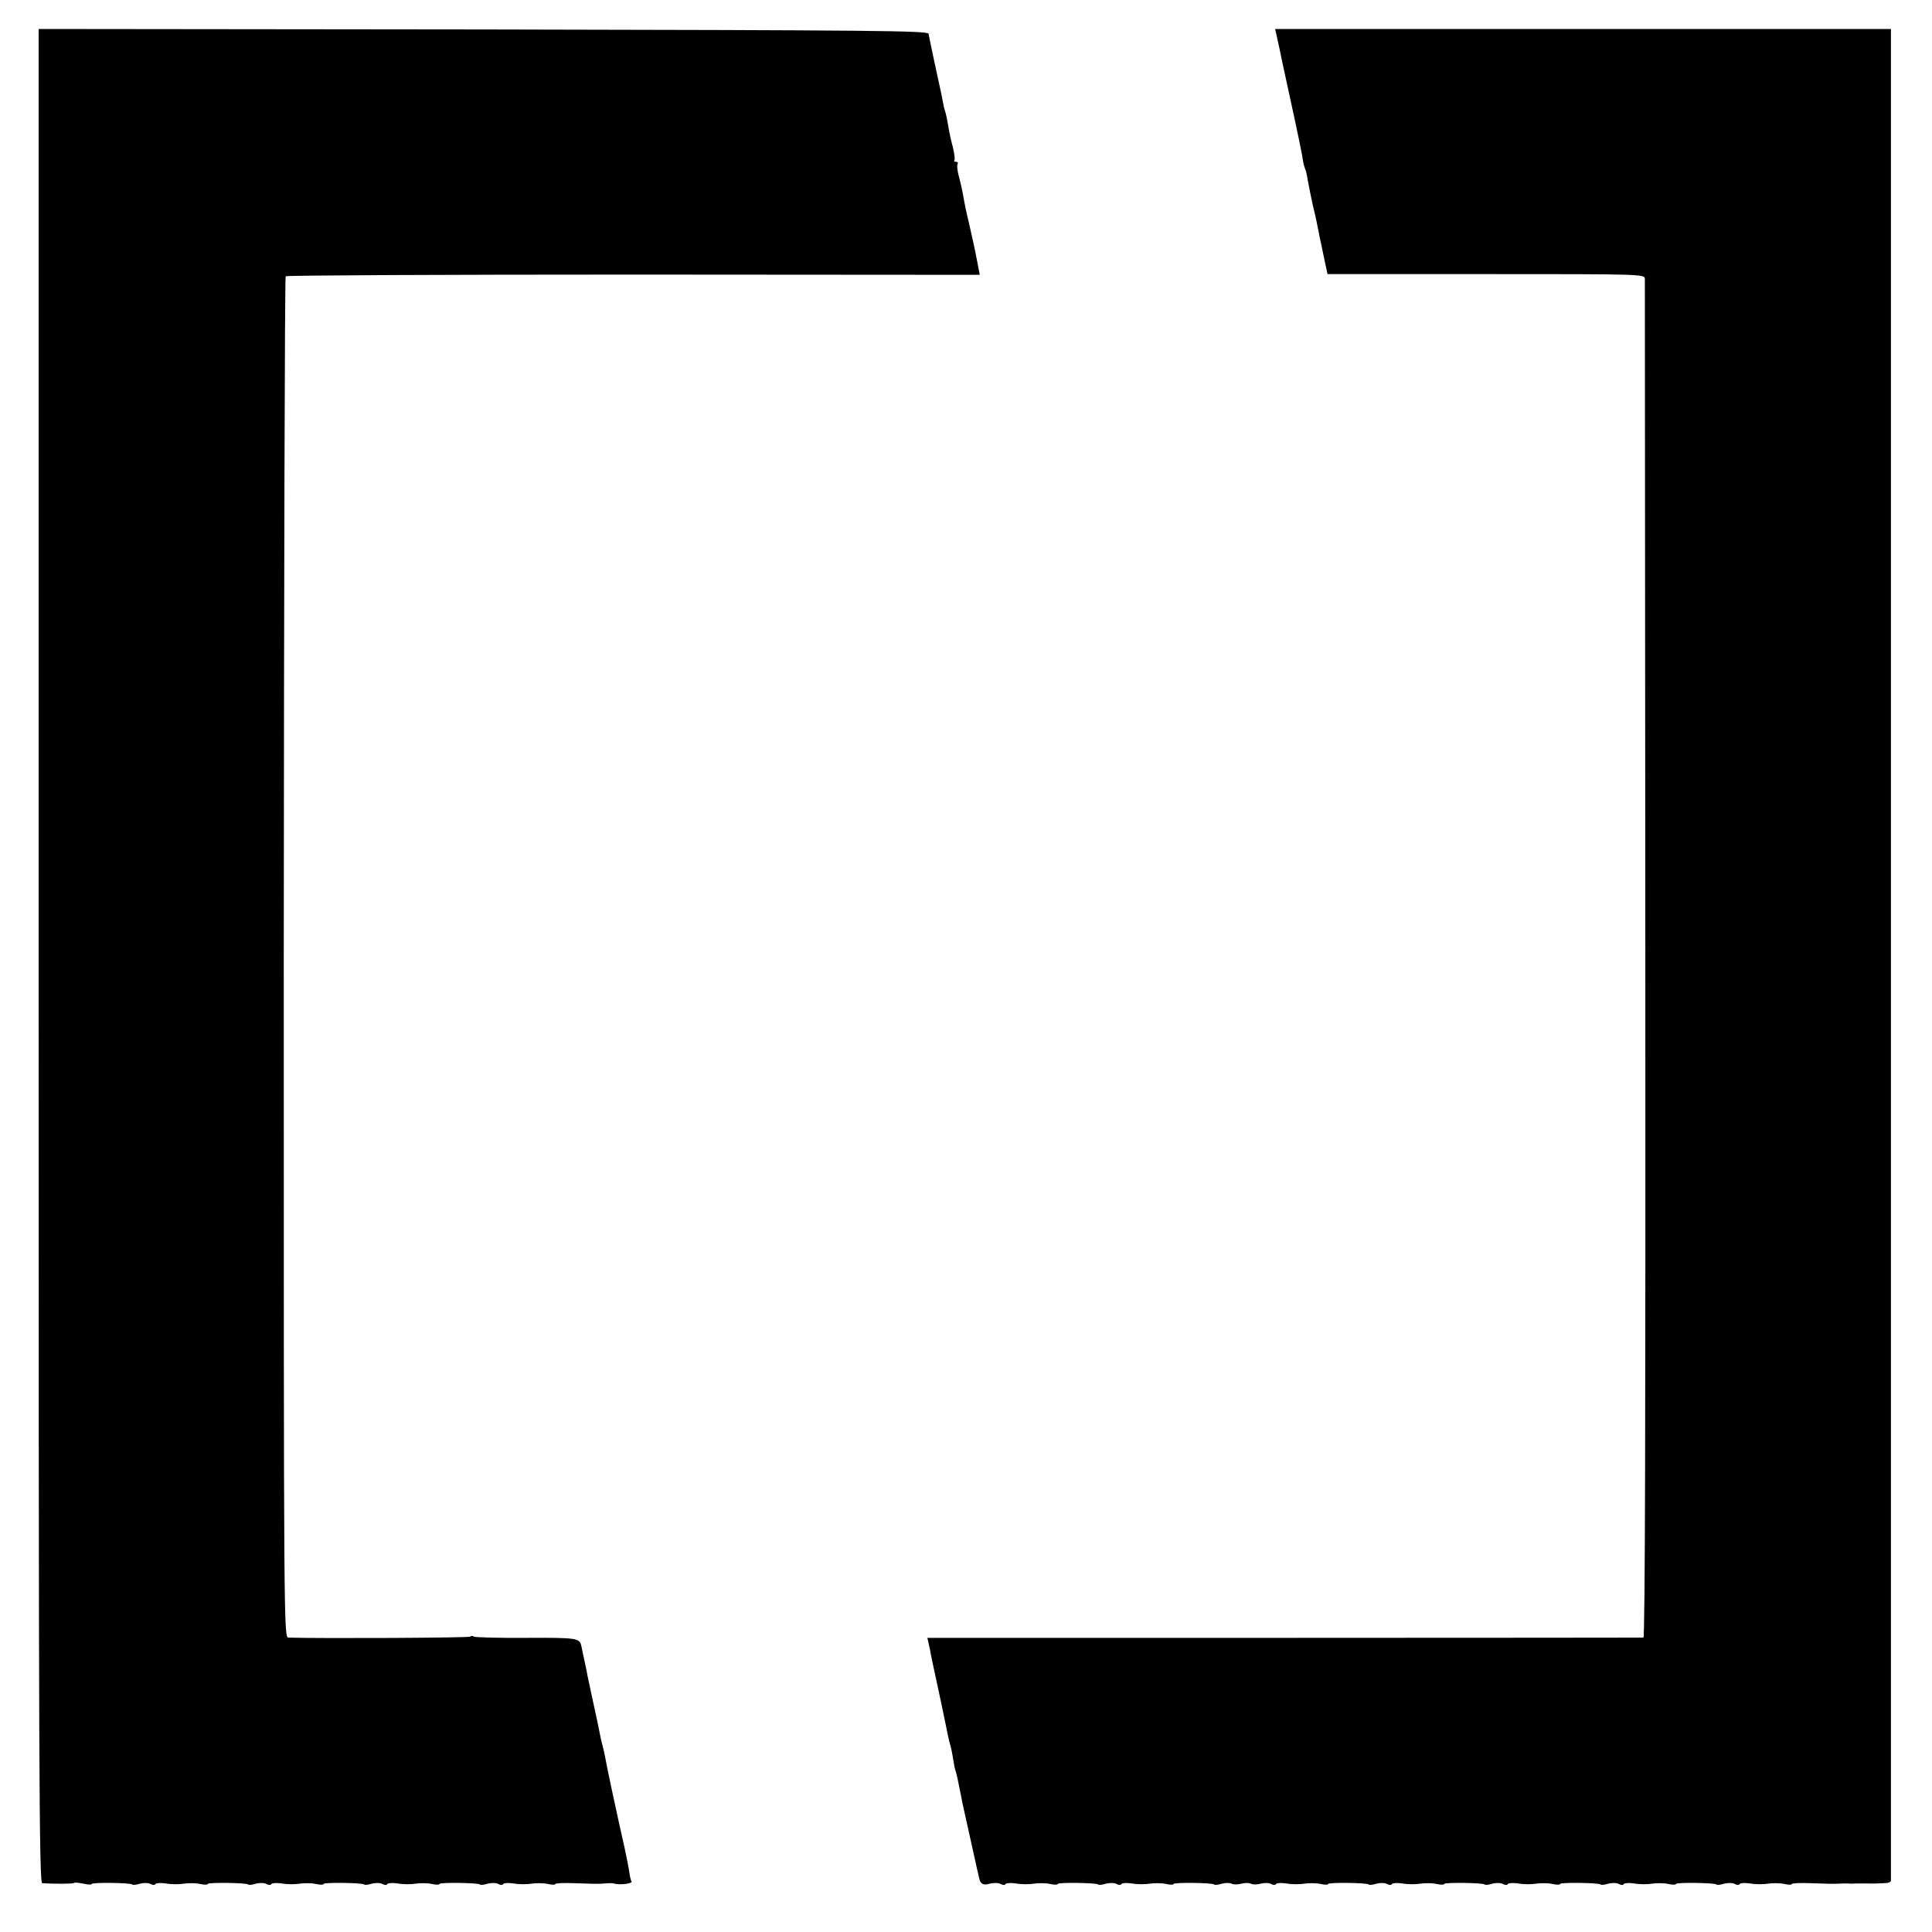 <?xml version="1.0" standalone="no"?>
<!DOCTYPE svg PUBLIC "-//W3C//DTD SVG 20010904//EN"
 "http://www.w3.org/TR/2001/REC-SVG-20010904/DTD/svg10.dtd">
<svg version="1.0" xmlns="http://www.w3.org/2000/svg"
 width="800pt" height="800pt" viewBox="0 0 800 800"
 preserveAspectRatio="xMidYMid meet">
<g transform="translate(0,800) scale(0.1,-0.1)"
fill="#000000" stroke="none">
<path d="M160 4042 c0 -3405 2 -3839 15 -3840 45 -3 128 -3 131 1 3 3 21 1 40
-3 18 -4 34 -5 34 -1 0 7 159 5 167 -2 2 -3 17 -2 32 3 15 4 35 4 44 -1 9 -5
18 -6 21 0 3 4 23 5 43 2 21 -4 54 -4 73 -1 19 3 50 3 68 -1 17 -4 32 -4 32 0
0 7 159 5 167 -2 2 -3 17 -2 32 3 15 4 35 4 44 -1 9 -5 18 -6 21 0 3 4 23 5
43 2 21 -4 54 -4 73 -1 19 3 50 3 67 -1 18 -4 33 -4 33 0 0 7 159 5 167 -2 2
-3 17 -2 32 3 15 4 35 4 44 -1 9 -5 18 -6 21 0 3 4 23 5 43 2 21 -4 54 -4 73
-1 19 3 50 3 68 -1 17 -4 32 -4 32 0 0 7 159 5 167 -2 2 -3 17 -2 32 3 15 4
35 4 44 -1 9 -5 18 -6 21 0 3 4 23 5 43 2 21 -4 54 -4 73 -1 19 3 50 3 68 -1
17 -4 32 -4 32 0 0 3 37 5 82 3 46 -2 94 -3 108 -2 40 3 44 3 55 0 24 -6 76 1
70 9 -3 5 -7 22 -9 38 -2 15 -11 60 -19 98 -32 141 -77 351 -81 378 -3 15 -7
35 -10 45 -3 9 -7 28 -10 42 -3 14 -7 34 -9 45 -5 22 -36 168 -43 200 -4 24
-17 82 -27 130 -7 32 -19 34 -225 33 -115 -1 -213 2 -219 5 -6 4 -13 4 -16 0
-5 -5 -620 -8 -752 -4 -20 1 -20 8 -20 2815 1 1548 4 2818 8 2822 4 4 652 7
1440 7 l1434 -1 -9 47 c-16 82 -19 92 -34 160 -15 62 -18 78 -28 134 -2 12 -9
41 -15 65 -7 23 -9 47 -6 52 3 6 1 10 -6 10 -7 0 -10 3 -7 6 3 3 0 29 -7 57
-8 29 -16 68 -19 88 -3 20 -8 42 -10 50 -3 8 -8 25 -10 39 -3 14 -7 34 -9 45
-12 53 -50 232 -52 245 -2 13 -216 15 -1843 18 l-1842 2 0 -3838z"/>
<path d="M5285 7858 c3 -13 17 -76 30 -140 14 -65 37 -171 51 -235 14 -65 27
-130 29 -146 2 -15 7 -31 9 -36 3 -5 8 -26 11 -47 4 -22 13 -66 20 -99 8 -33
17 -71 19 -85 3 -14 8 -36 10 -50 3 -14 12 -54 19 -90 l14 -65 656 0 c650 0
657 0 658 -20 0 -11 1 -1281 2 -2822 1 -1863 -1 -2803 -8 -2804 -5 0 -675 -1
-1487 -1 l-1478 0 5 -22 c3 -11 7 -33 10 -49 6 -30 5 -25 41 -192 14 -66 27
-131 30 -145 3 -14 7 -31 10 -39 2 -8 7 -30 10 -50 3 -20 7 -43 10 -51 3 -8
10 -37 15 -65 6 -27 12 -59 14 -70 6 -27 54 -244 61 -275 3 -14 7 -29 8 -35 5
-26 17 -33 44 -25 16 4 36 4 45 -1 9 -5 18 -6 21 0 3 4 23 5 43 2 21 -4 54 -4
73 -1 19 3 50 3 68 -1 17 -4 32 -4 32 0 0 7 159 5 167 -2 2 -3 17 -2 32 3 15
4 35 4 44 -1 9 -5 18 -6 21 0 3 4 23 5 43 2 21 -4 54 -4 73 -1 19 3 50 3 68
-1 17 -4 32 -4 32 0 0 7 159 5 167 -2 2 -3 17 -2 32 3 16 4 34 4 41 0 7 -4 25
-4 40 0 15 4 33 4 40 0 7 -4 25 -4 40 0 15 4 34 4 43 -1 9 -5 18 -6 21 0 3 4
23 5 43 2 21 -4 54 -4 73 -1 19 3 50 3 68 -1 17 -4 32 -4 32 0 0 7 159 5 167
-2 2 -3 17 -2 32 3 15 4 35 4 44 -1 9 -5 18 -6 21 0 3 4 23 5 43 2 21 -4 54
-4 73 -1 19 3 50 3 68 -1 17 -4 32 -4 32 0 0 7 159 5 167 -2 2 -3 17 -2 32 3
15 4 35 4 44 -1 9 -5 18 -6 21 0 3 4 23 5 43 2 21 -4 54 -4 73 -1 19 3 50 3
68 -1 17 -4 32 -4 32 0 0 7 159 5 167 -2 2 -3 17 -2 32 3 15 4 35 4 44 -1 9
-5 18 -6 21 0 3 4 23 5 43 2 21 -4 54 -4 73 -1 19 3 50 3 68 -1 17 -4 32 -4
32 0 0 7 159 5 167 -2 2 -3 17 -2 32 3 15 4 35 4 44 -1 9 -5 18 -6 21 0 3 4
23 5 43 2 21 -4 54 -4 73 -1 19 3 50 3 68 -1 17 -4 32 -4 32 0 0 3 37 5 82 3
46 -2 94 -3 108 -2 14 1 32 1 40 1 8 -1 26 -1 40 0 14 0 32 0 40 0 17 -1 57 0
83 2 9 1 17 5 17 10 0 4 0 1731 0 3837 l0 3830 -1275 0 -1275 0 5 -22z"/>
</g>
</svg>
